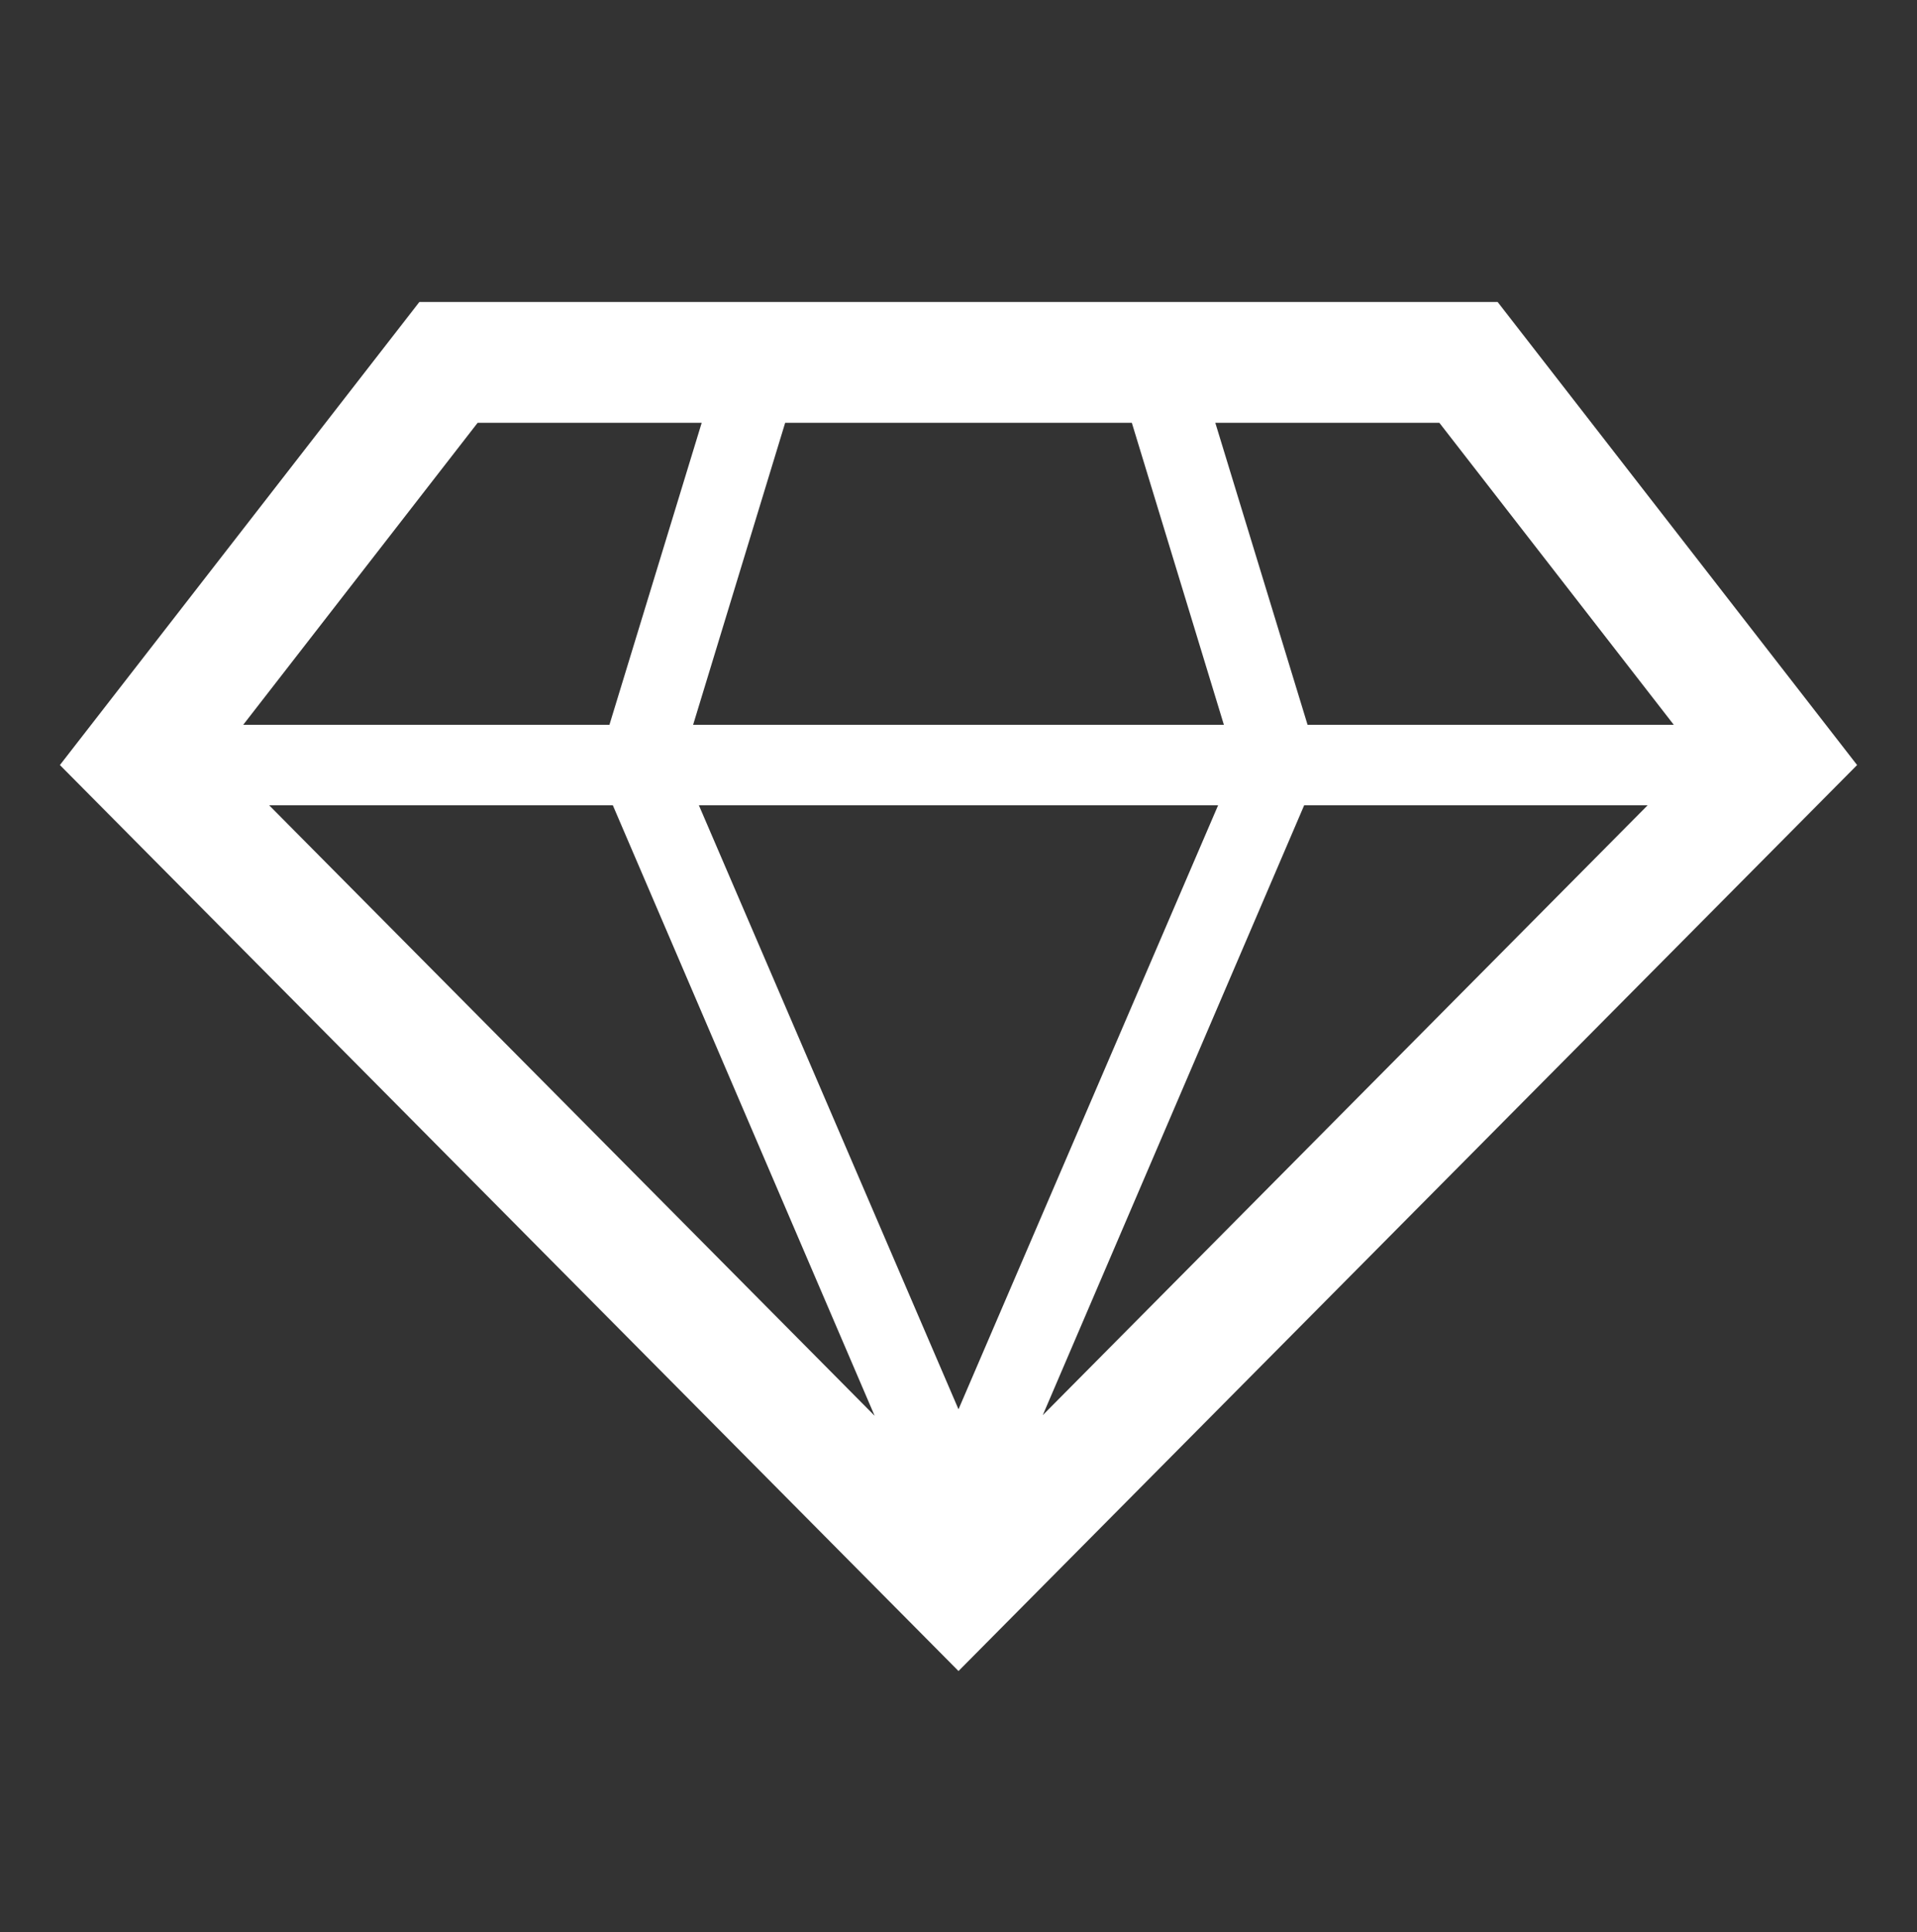 <svg width="129" height="130" xmlns="http://www.w3.org/2000/svg" xmlns:xlink="http://www.w3.org/1999/xlink" overflow="hidden"><rect width="100%" height="100%" fill="#333333" stroke="none"/><defs><clipPath id="clip0"><rect x="860" y="436" width="129" height="130"/></clipPath></defs><g clip-path="url(#clip0)" transform="translate(-860 -436)"><path d="M100.781 20.156 28.219 20.156 4.031 51.062 64.5 111.531 64.5 111.531 124.969 51.062ZM41.24 53.75 58.856 94.493 18.114 53.75ZM81.969 53.75 64.5 94.062 47.031 53.75ZM46.642 48.375 52.836 28.219 76.164 28.219 82.358 48.375ZM87.76 53.75 110.873 53.75 70.171 94.452ZM112.633 48.375 87.989 48.375 81.781 28.219 96.858 28.219ZM32.142 28.219 47.219 28.219 41.011 48.375 16.367 48.375Z" fill="#FFFFFF" transform="matrix(1 0 0 1.008 860 436)"/></g></svg>